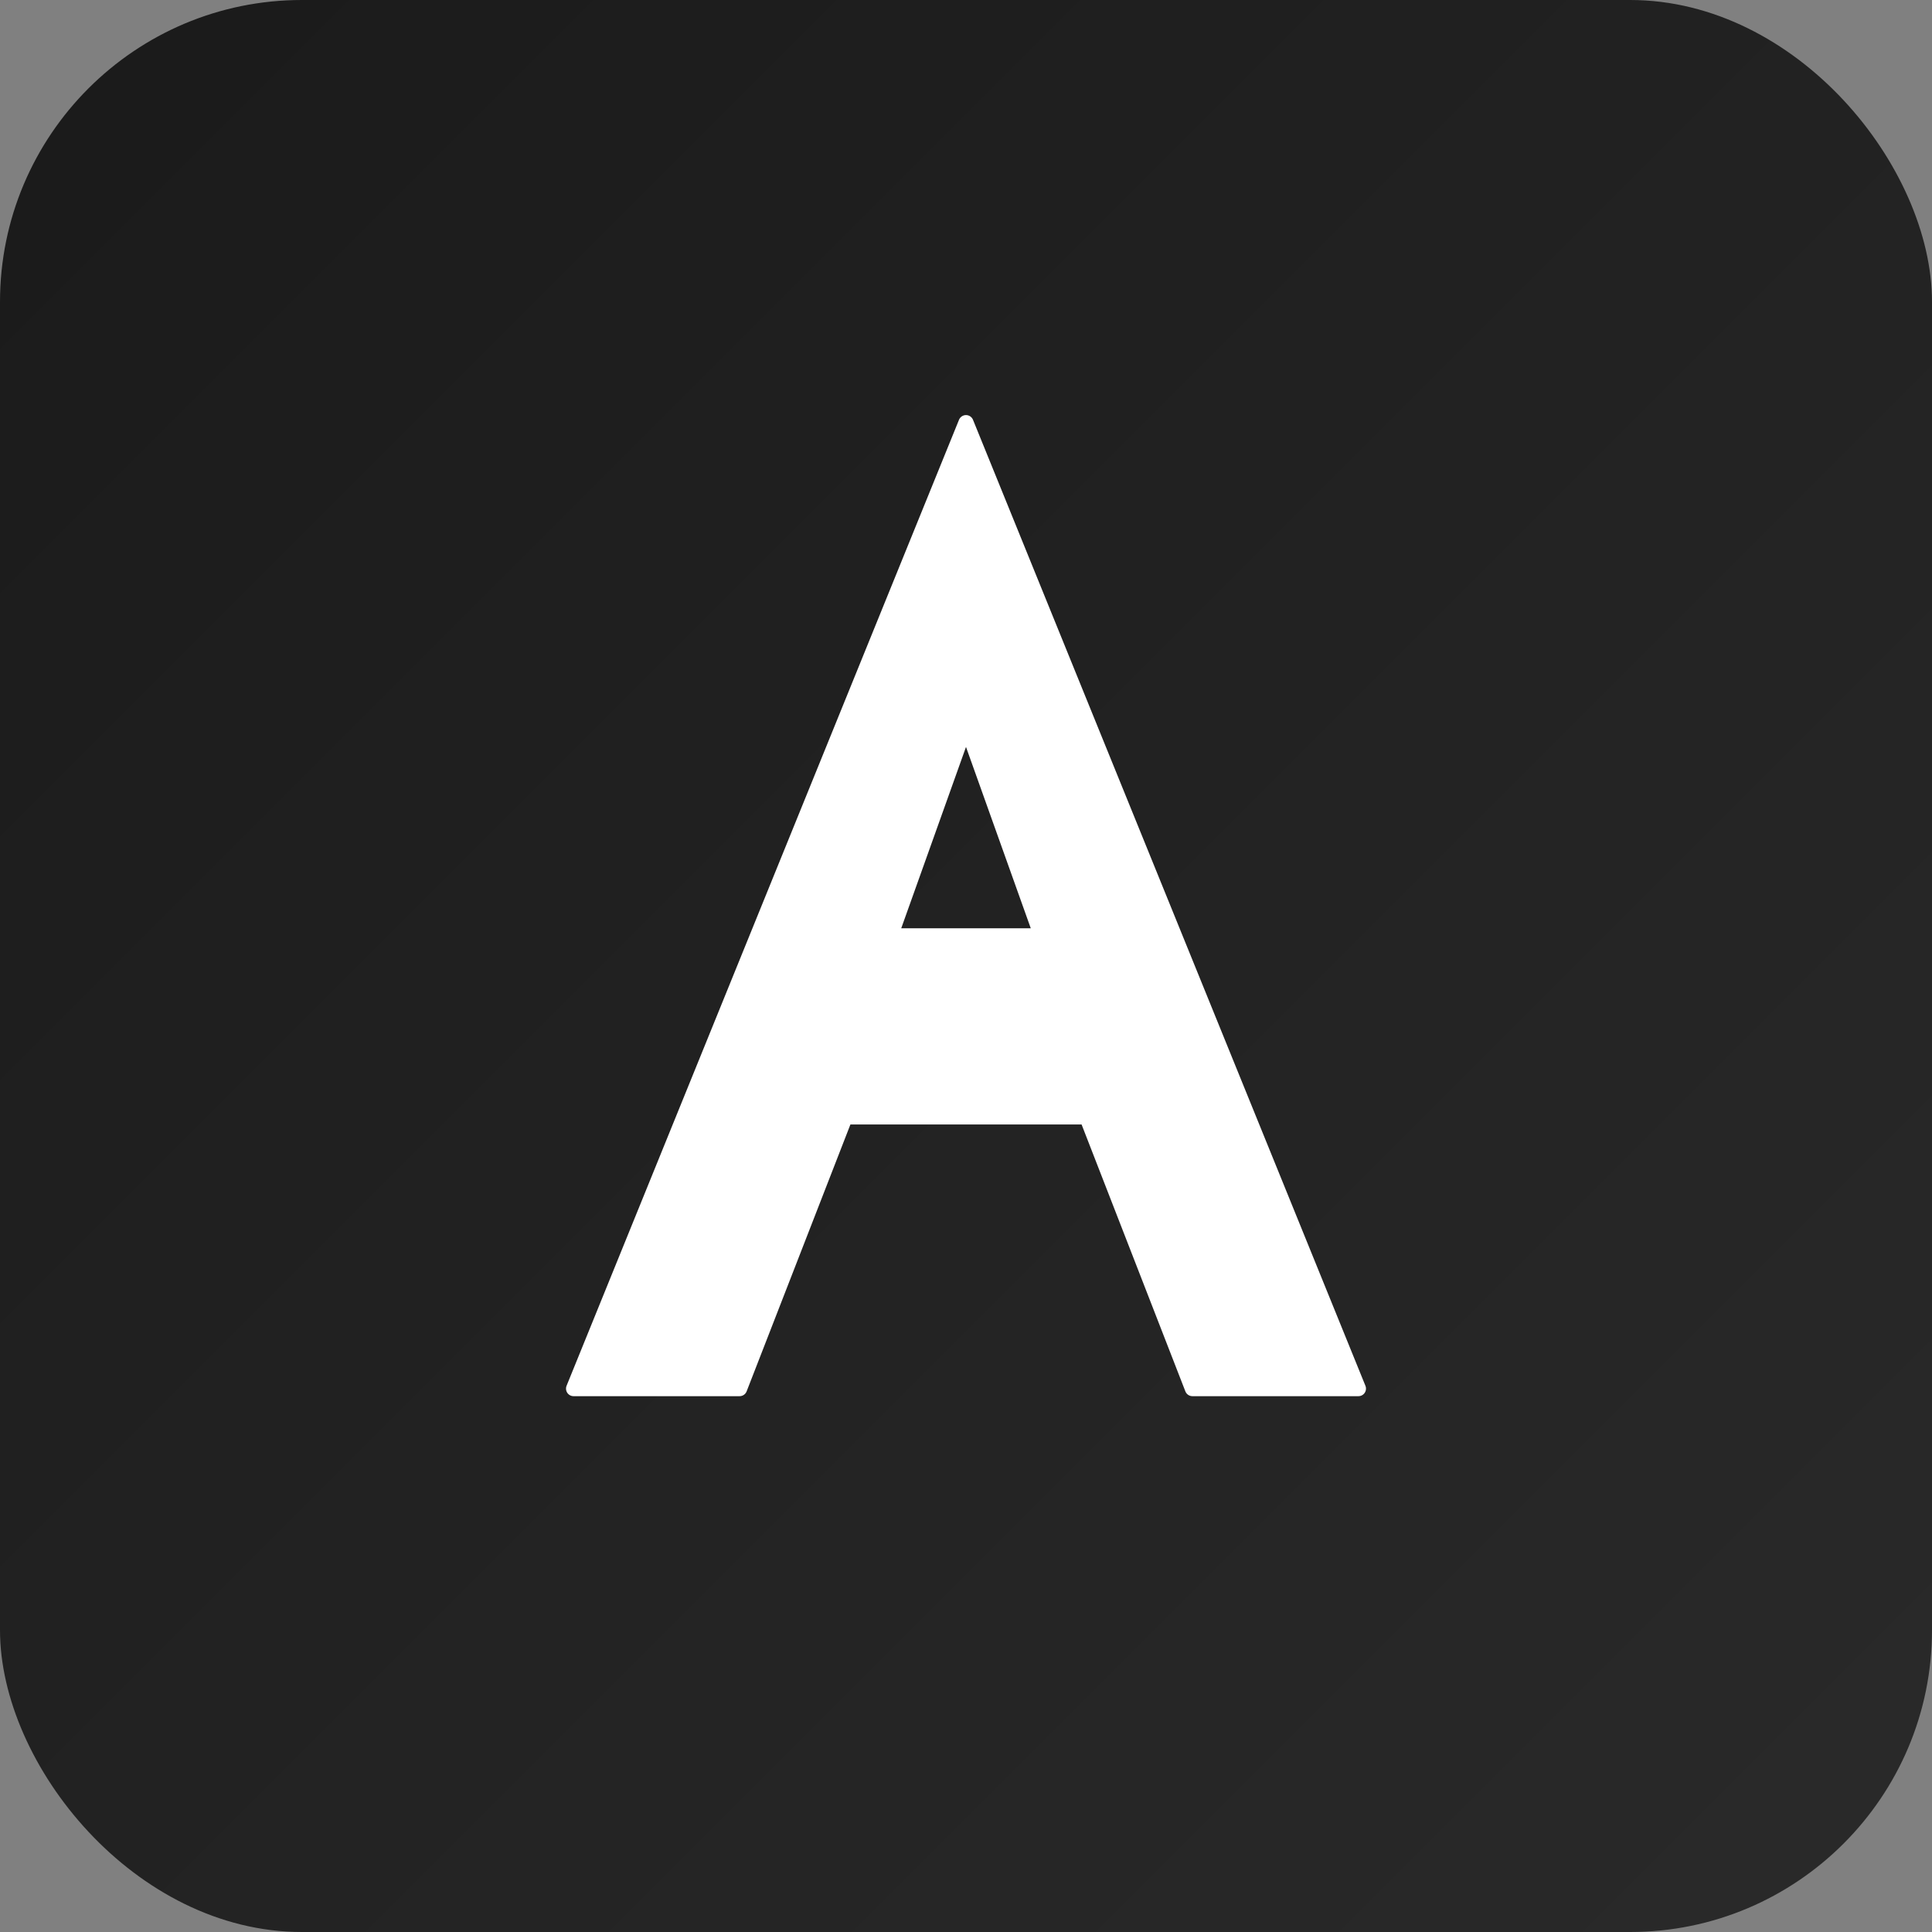 <svg xmlns="http://www.w3.org/2000/svg" viewBox="0 0 128 128">
  <rect x="0" y="0" width="128" height="128" fill="#808080" stroke="none"/>
  <defs>
    <linearGradient id="bg" x1="0%" y1="0%" x2="100%" y2="100%">
      <stop offset="0%" style="stop-color:#1a1a1a;stop-opacity:1" />
      <stop offset="100%" style="stop-color:#2a2a2a;stop-opacity:1" />
    </linearGradient>
  </defs>
  <rect width="128" height="128" rx="20" fill="url(#bg)"/>
  <path d="M64 28 L38 92 L49 92 L56 74 L72 74 L79 92 L90 92 L64 28 Z M64 48 L69 62 L59 62 L64 48 Z" fill="#ffffff" stroke="#ffffff" stroke-width="1" stroke-linejoin="round" stroke-linecap="round"/>
</svg>